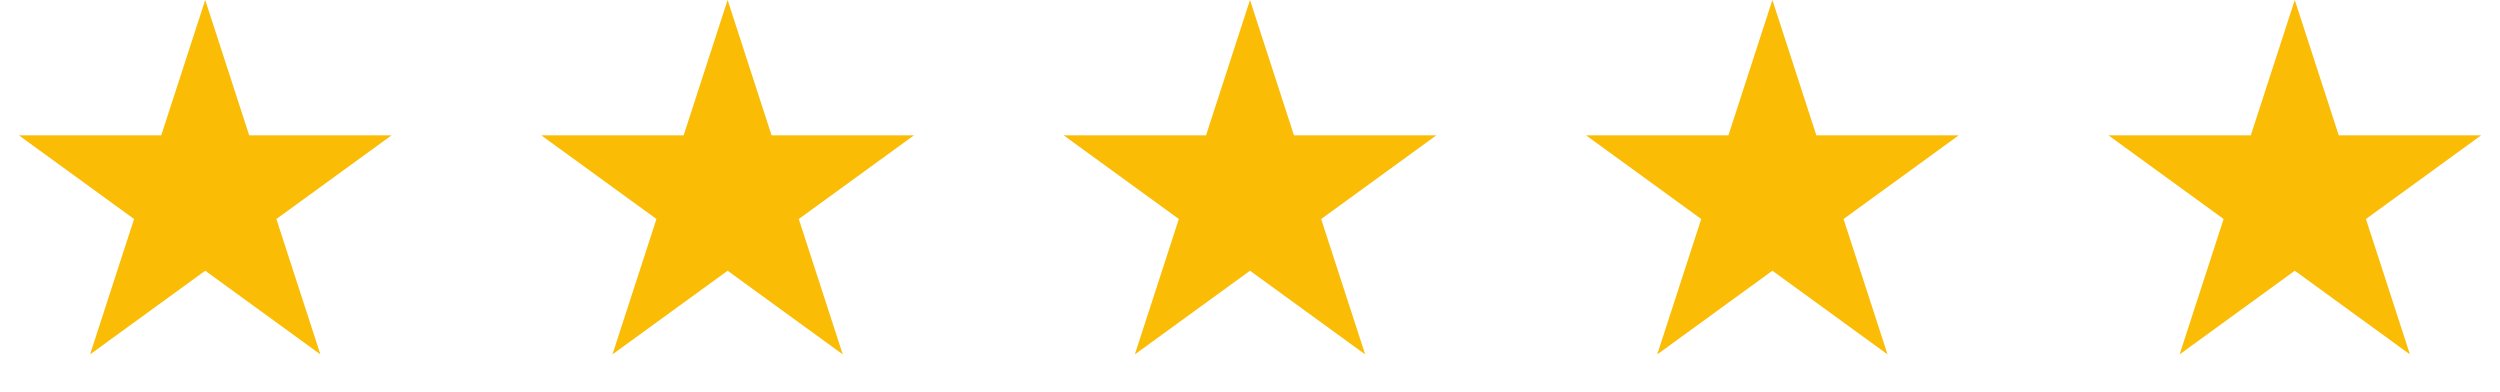 <svg xmlns="http://www.w3.org/2000/svg" width="134" height="21" viewBox="0 0 134 21" fill="none"><path d="M11 0L13.357 7.255H20.986L14.814 11.739L17.172 18.995L11 14.511L4.828 18.995L7.186 11.739L1.014 7.255H8.643L11 0Z" fill="#FABC05"></path><path d="M39 0L41.357 7.255H48.986L42.814 11.739L45.172 18.995L39 14.511L32.828 18.995L35.186 11.739L29.014 7.255H36.643L39 0Z" fill="#FABC05"></path><path d="M67 0L69.357 7.255H76.986L70.814 11.739L73.172 18.995L67 14.511L60.828 18.995L63.186 11.739L57.014 7.255H64.643L67 0Z" fill="#FABC05"></path><path d="M95 0L97.357 7.255H104.986L98.814 11.739L101.172 18.995L95 14.511L88.828 18.995L91.186 11.739L85.014 7.255H92.643L95 0Z" fill="#FABC05"></path><path d="M123 0L125.357 7.255H132.986L126.814 11.739L129.172 18.995L123 14.511L116.828 18.995L119.186 11.739L113.014 7.255H120.643L123 0Z" fill="#FABC05"></path></svg>